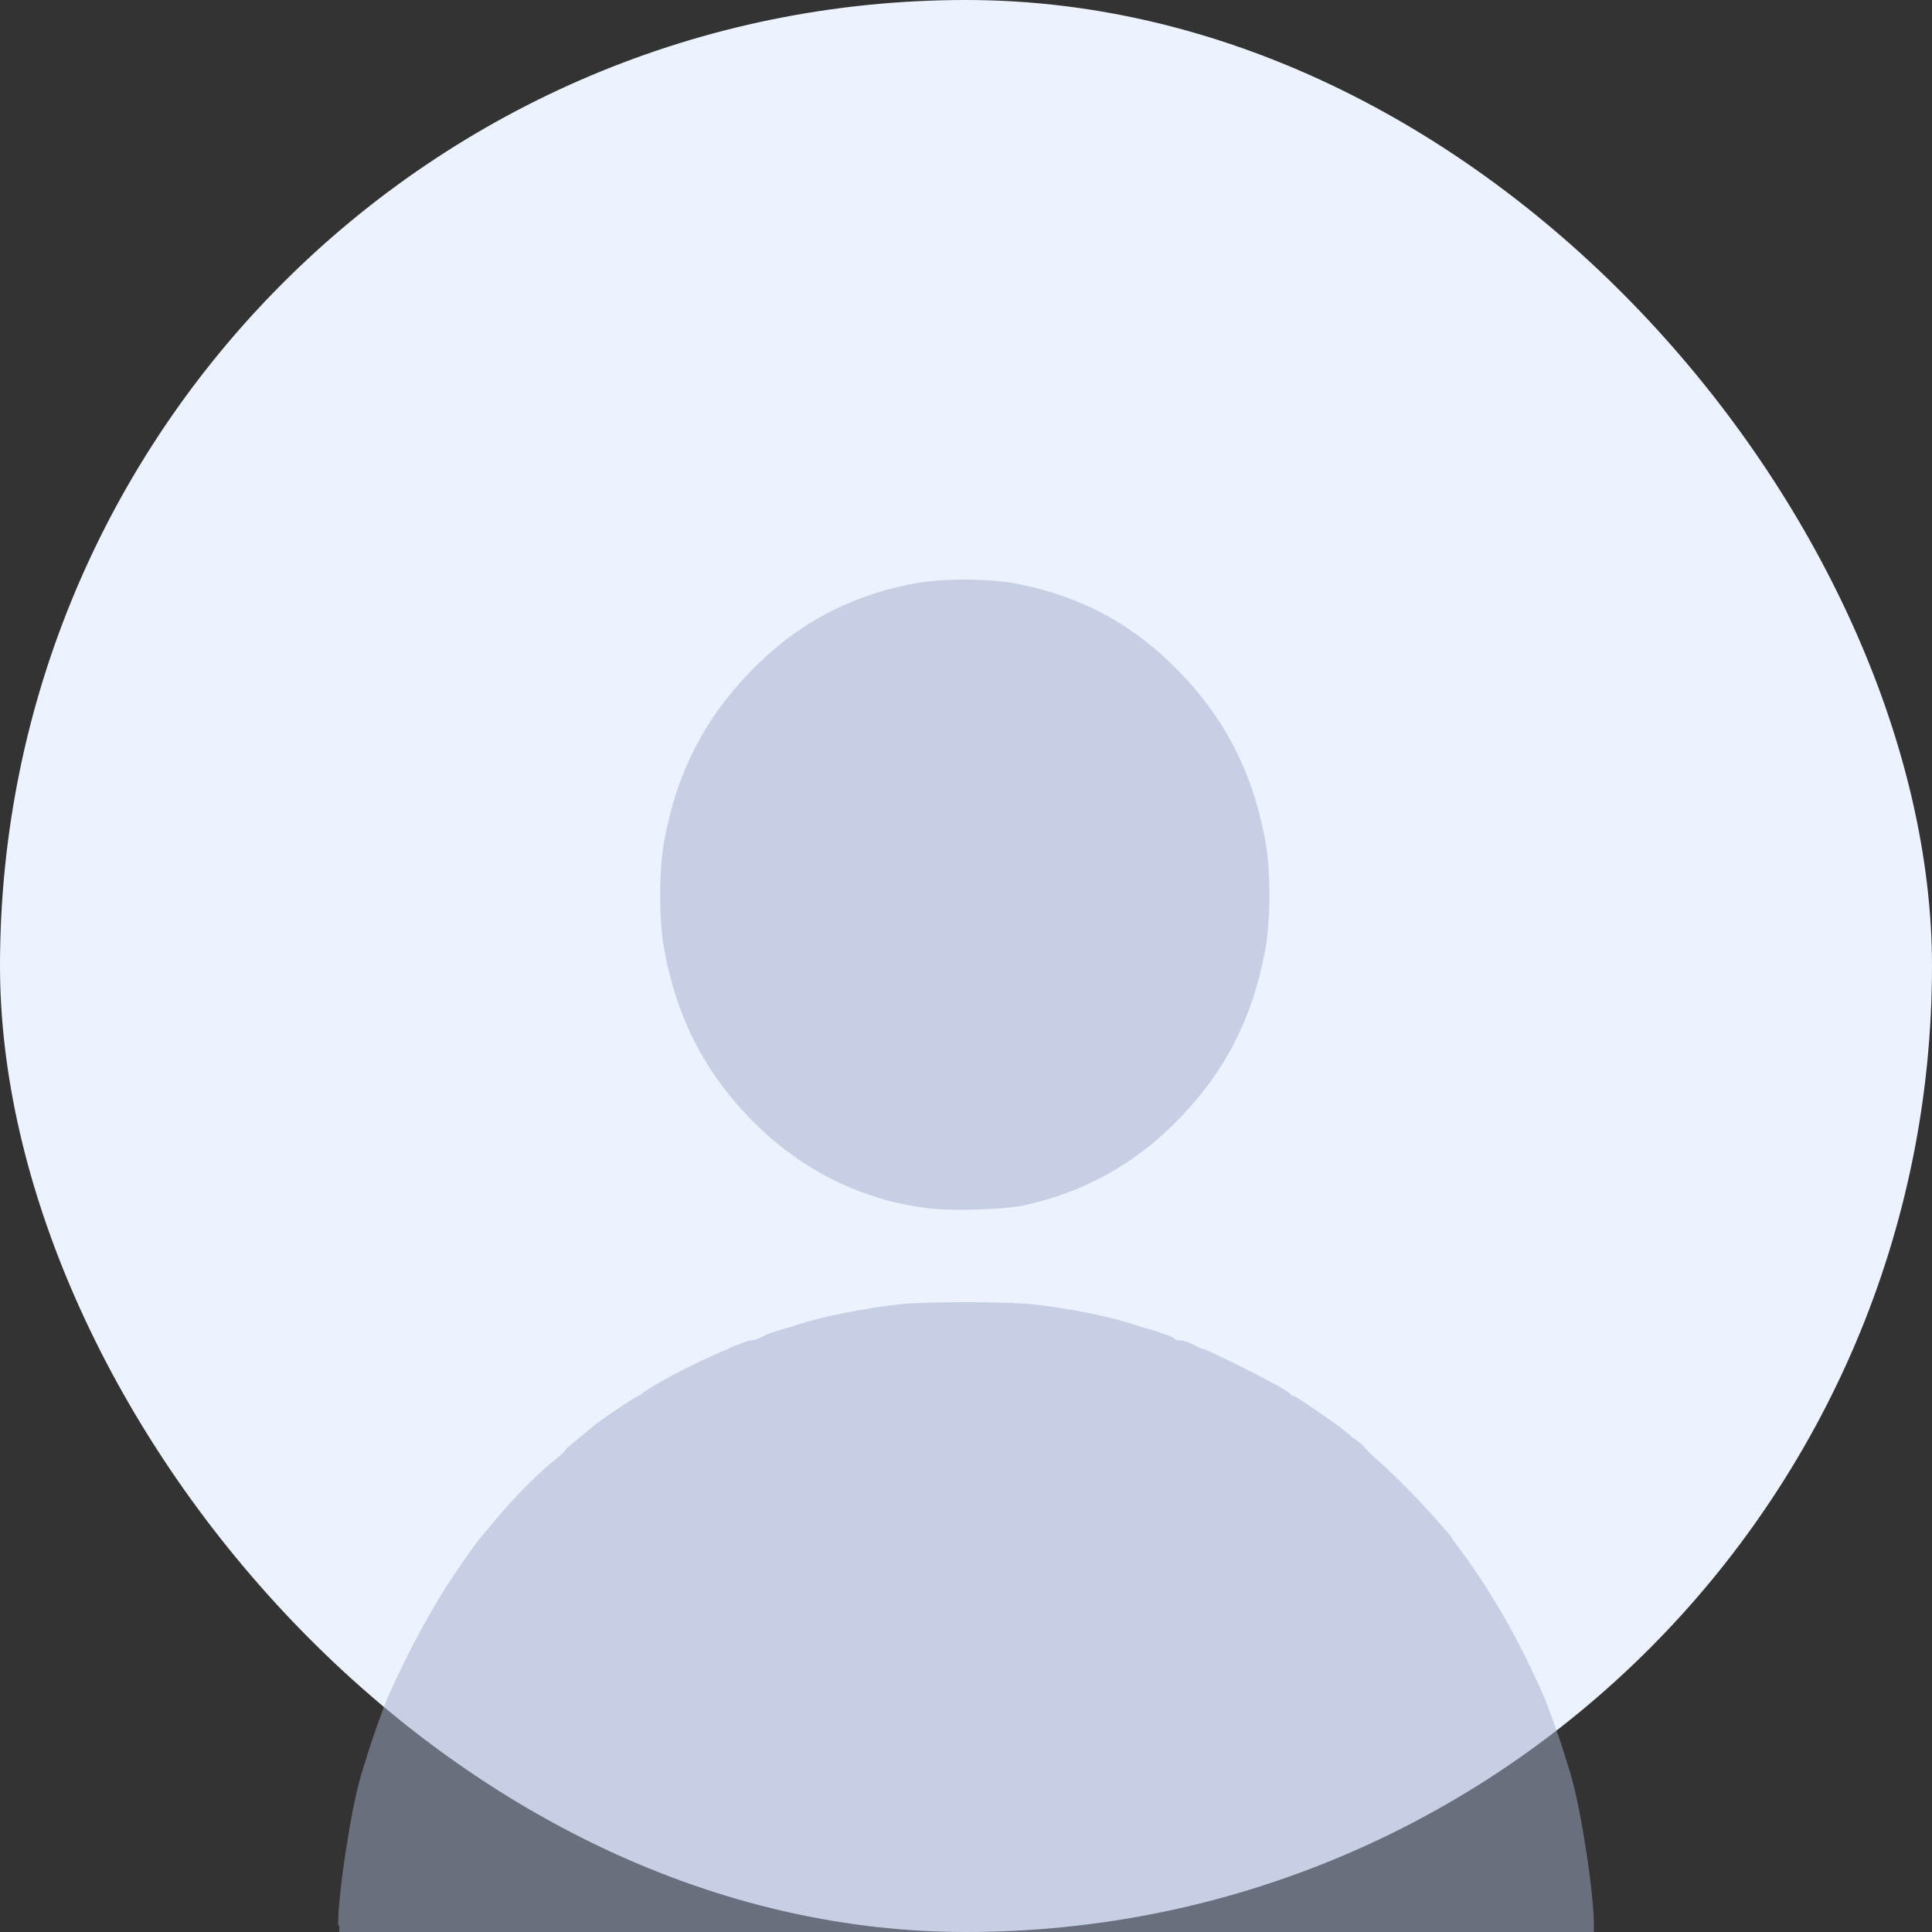 <svg width="54" height="54" viewBox="0 0 54 54" fill="none" xmlns="http://www.w3.org/2000/svg">
<rect x="0" y="0" width="54" height="54" fill="#333333" stroke="none"/>
<rect width="54" height="54" rx="27" fill="#EDF2FF"/>
<path opacity="0.5" d="M9.45 53.82C9.45 52.917 9.799 50.642 10.077 49.667C10.112 49.522 10.217 49.233 10.287 48.981C10.426 48.547 10.705 47.753 10.844 47.428C11.472 46.02 12.169 44.756 12.901 43.709C13.145 43.347 13.389 43.023 13.424 42.986C13.458 42.95 13.668 42.697 13.877 42.445C14.33 41.903 14.957 41.253 15.445 40.856C15.62 40.711 15.794 40.567 15.829 40.495C15.863 40.459 16.038 40.314 16.212 40.17C16.386 40.025 16.526 39.917 16.561 39.881C16.665 39.773 17.78 39.014 17.85 39.014C17.885 39.014 17.92 38.978 17.92 38.978C17.955 38.87 19.419 38.075 20.325 37.714C20.395 37.678 20.534 37.606 20.674 37.57C20.813 37.498 20.953 37.461 21.022 37.461C21.092 37.461 21.127 37.425 21.162 37.425C21.197 37.425 21.371 37.317 21.58 37.245C21.789 37.172 22.068 37.1 22.172 37.064C22.904 36.811 24.159 36.559 25.205 36.45C25.972 36.378 28.028 36.378 28.795 36.45C29.876 36.559 31.096 36.811 31.828 37.064C31.932 37.1 32.211 37.172 32.42 37.245C32.629 37.317 32.838 37.389 32.838 37.425C32.838 37.461 32.908 37.461 32.978 37.461C33.047 37.461 33.187 37.498 33.326 37.57C33.466 37.642 33.605 37.714 33.675 37.714C34.546 38.111 36.045 38.87 36.08 38.978C36.08 39.014 36.115 39.014 36.15 39.014C36.219 39.014 37.3 39.773 37.439 39.881C37.474 39.917 37.648 40.025 37.788 40.17C37.962 40.278 38.136 40.422 38.171 40.495C38.206 40.531 38.38 40.711 38.555 40.856C39.043 41.289 39.67 41.939 40.123 42.445C40.367 42.734 40.576 42.95 40.576 42.986C40.576 43.023 40.855 43.347 41.099 43.709C41.831 44.756 42.528 45.984 43.156 47.428C43.295 47.753 43.574 48.547 43.713 48.981C43.783 49.233 43.888 49.522 43.922 49.667C44.201 50.642 44.55 52.917 44.55 53.82V54H9.485V53.82H9.45ZM26.007 33.777C24.055 33.561 22.312 32.658 20.953 31.25C19.698 29.95 18.931 28.469 18.583 26.627C18.409 25.797 18.409 24.244 18.583 23.413C18.931 21.572 19.698 20.091 20.953 18.791C22.208 17.491 23.637 16.697 25.415 16.336C26.216 16.155 27.715 16.155 28.517 16.336C30.294 16.697 31.724 17.491 32.978 18.791C34.233 20.091 35 21.572 35.349 23.413C35.523 24.244 35.523 25.797 35.349 26.627C35 28.469 34.233 29.95 32.978 31.25C31.724 32.55 30.26 33.344 28.552 33.705C27.924 33.813 26.6 33.849 26.007 33.777Z" fill="#A3ACCB"/>
</svg>
